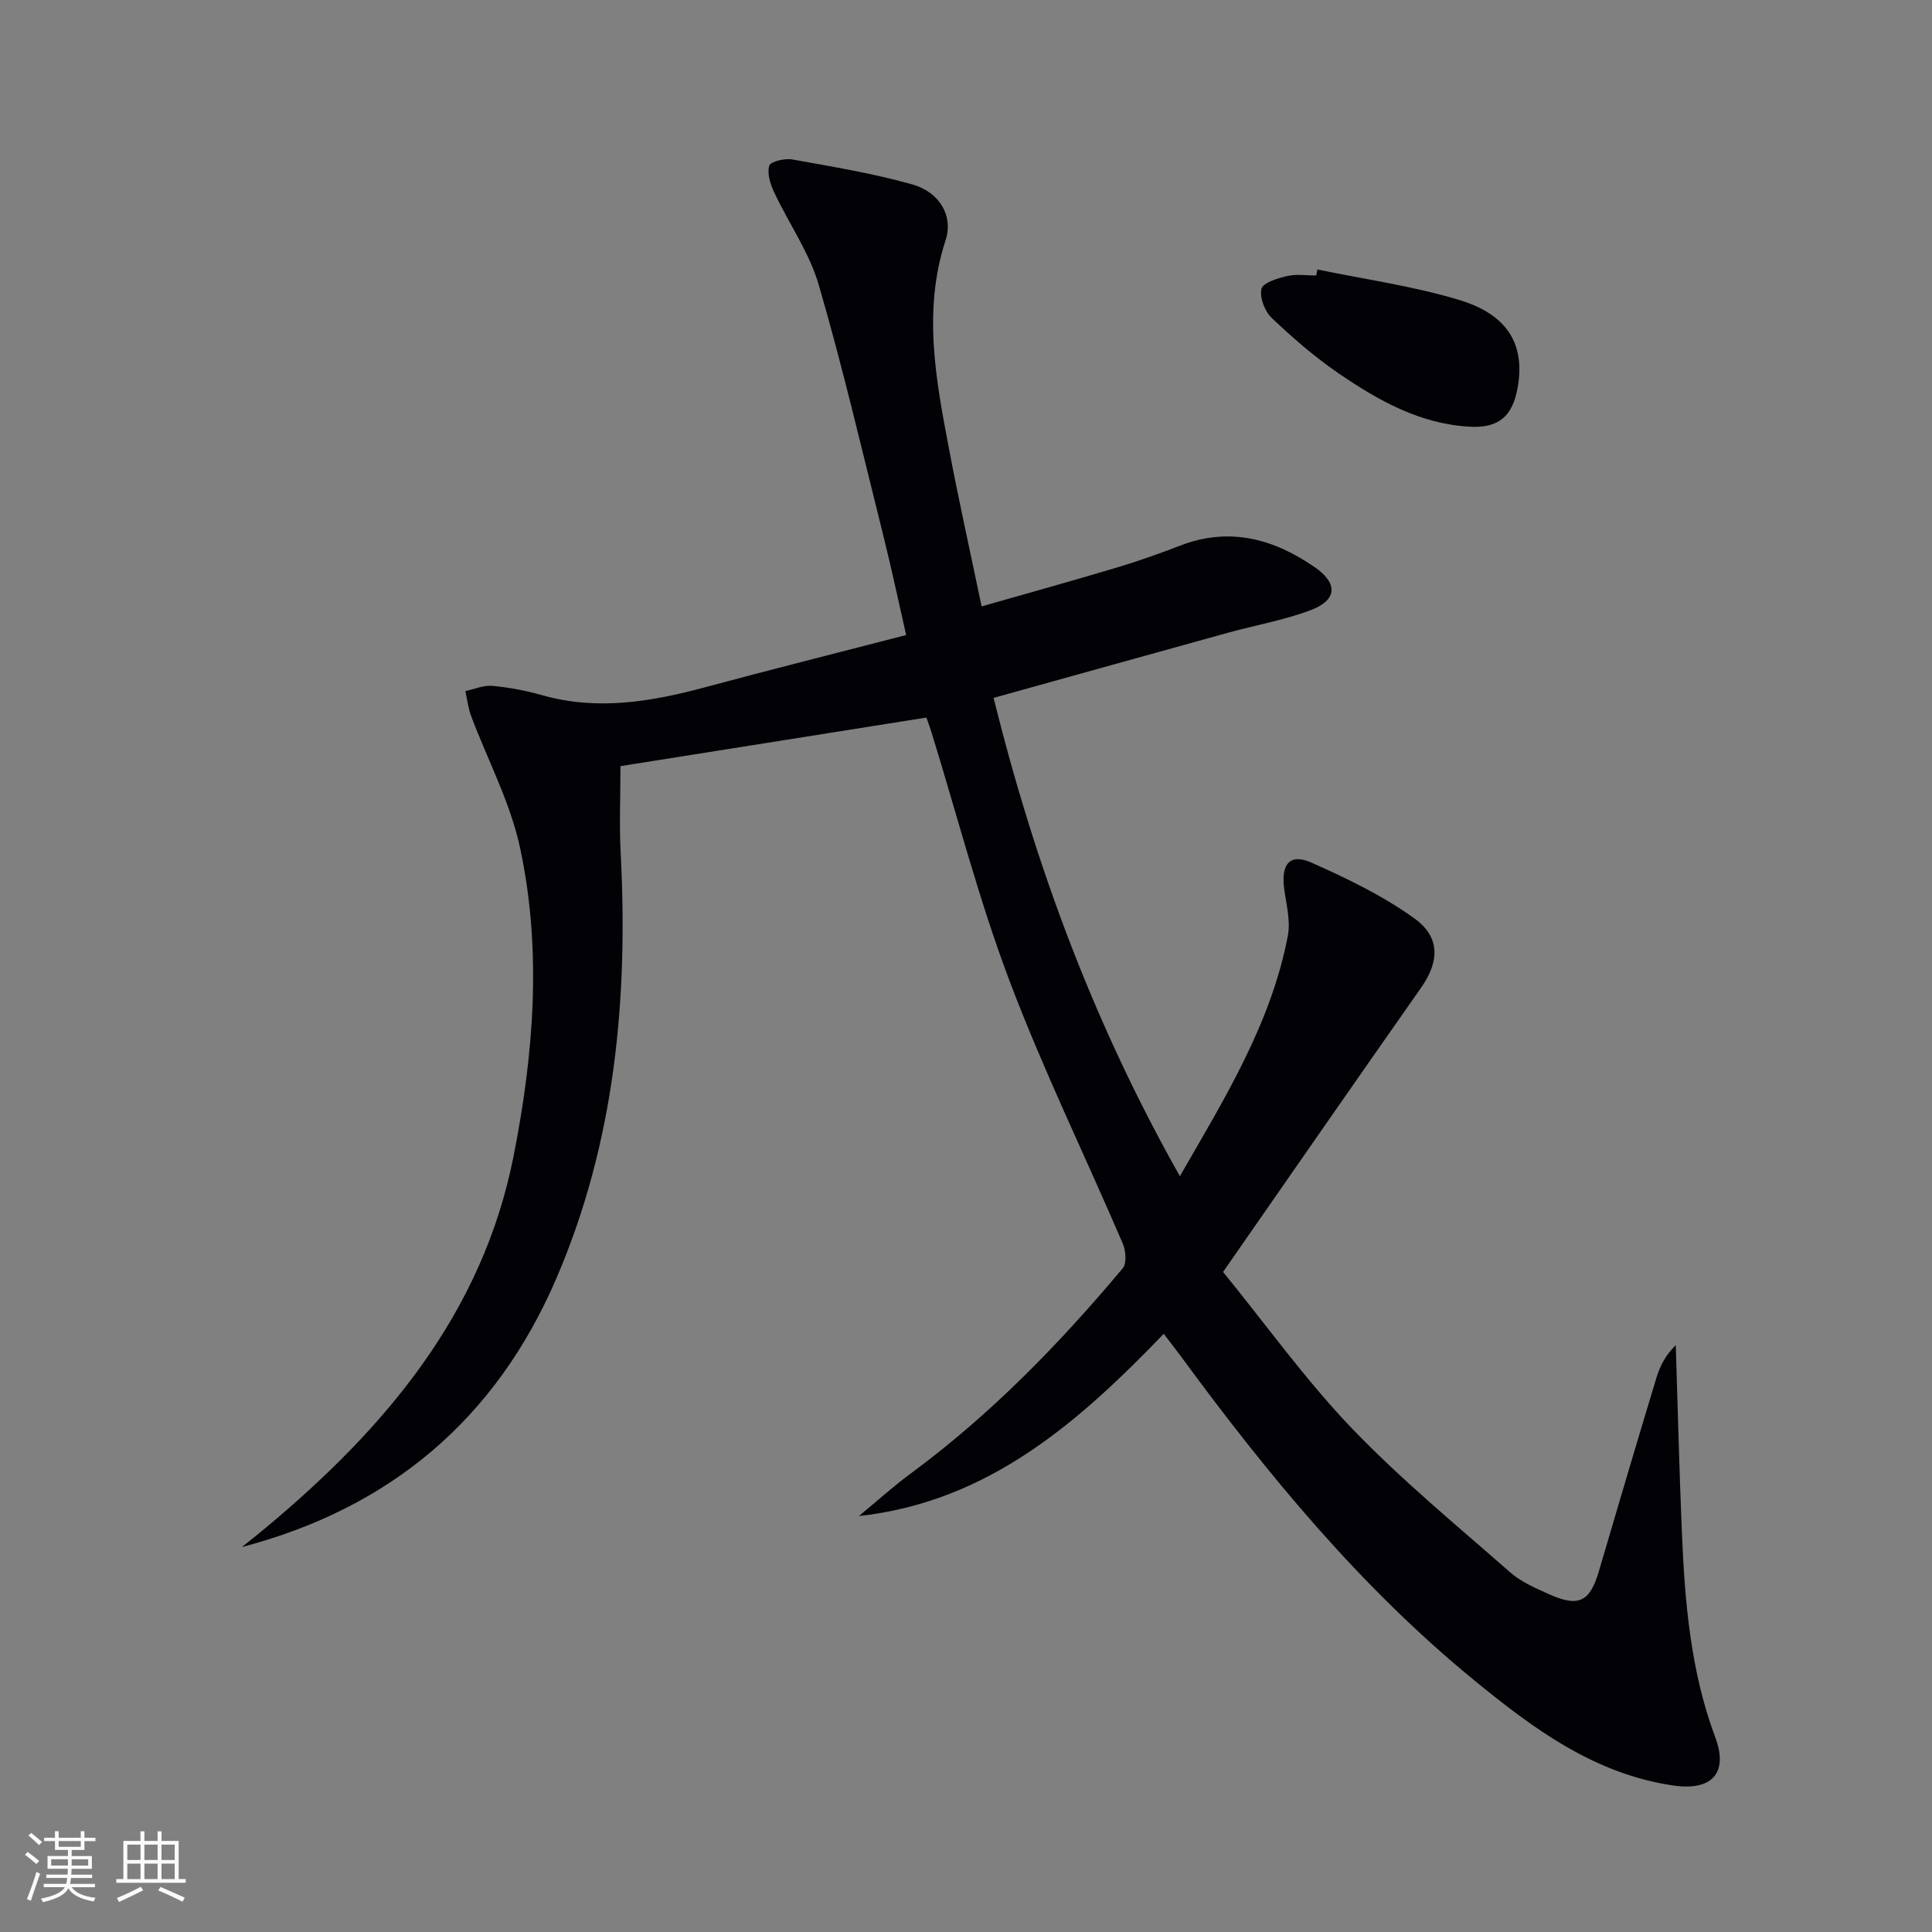 <svg enable-background="new 0 0 400 400" viewBox="0 0 400 400" xmlns="http://www.w3.org/2000/svg"><rect x="0" y="0" width="400" height="400" fill="#808080" stroke="none"/><path d="m177.83 313.88c3.65-3.01 7.17-6.19 10.97-8.99 16.44-12.15 30.56-26.7 43.64-42.29.87-1.03.66-3.66.02-5.14-7.8-18.17-16.51-36-23.48-54.47-6.32-16.73-10.8-34.15-16.09-51.27-.29-.95-.64-1.87-1.08-3.16-21.26 3.38-42.47 6.75-63.35 10.06 0 6.03-.26 11.97.04 17.87 1.58 30.36-1.18 60.05-13.36 88.3-12.52 29.02-34.31 47.44-65.06 55.51 1.66-1.33 3.34-2.64 4.97-4.01 24.65-20.55 44.78-44.24 51.25-76.78 4.2-21.15 5.93-42.64 1.39-63.9-2.01-9.44-6.75-18.29-10.17-27.43-.6-1.62-.79-3.4-1.17-5.1 1.86-.39 3.76-1.25 5.57-1.08 3.46.32 6.93.97 10.27 1.92 11.49 3.27 22.65 1.37 33.83-1.64 13.59-3.66 27.23-7.08 41.59-10.8-1.62-7.11-3.04-13.84-4.71-20.51-4.34-17.37-8.39-34.83-13.39-52.01-1.96-6.72-6.23-12.75-9.25-19.19-.79-1.68-1.48-3.9-.98-5.48.28-.87 3.22-1.55 4.78-1.27 8.31 1.49 16.67 2.87 24.78 5.15 5.72 1.61 8.57 6.54 6.93 11.57-4.76 14.61-1.99 28.97.74 43.35 2 10.57 4.35 21.07 6.72 32.46 9.66-2.76 18.86-5.31 28.01-8.05 4.45-1.33 8.84-2.89 13.17-4.56 10.15-3.9 19.28-1.38 27.76 4.47 4.94 3.41 4.68 6.88-.9 8.95-5.56 2.07-11.49 3.11-17.24 4.7-15.95 4.41-31.89 8.86-48.32 13.43 8.75 35.25 20.9 67.7 38.57 99.03 9.41-16.32 18.89-31.69 22.35-49.75.6-3.12-.33-6.57-.76-9.84-.66-5.06 1.21-7.31 5.66-5.33 7.36 3.27 14.77 6.85 21.27 11.52 5.53 3.98 5.16 9.05 1.39 14.42-13.57 19.31-27 38.73-40.97 58.8 9.12 11.21 17.17 22.47 26.65 32.36 10.21 10.64 21.68 20.08 32.79 29.83 2.31 2.03 5.36 3.33 8.23 4.61 6 2.67 8.31 1.43 10.15-4.86 3.92-13.37 7.88-26.73 11.92-40.07.73-2.4 1.89-4.67 3.99-6.71.41 12.88.72 25.76 1.26 38.63.6 14.46 1.78 28.83 6.93 42.6 2.76 7.39-.77 11.08-8.62 9.95-16.4-2.37-29.08-11.79-41.34-21.83-23.5-19.24-42.65-42.48-60.54-66.84-.98-1.34-2.01-2.64-3.7-4.86-17.6 18.27-36.25 34.77-63.11 37.73z" fill="#010106"/><path d="m272.75 55.79c9.87 2.06 19.94 3.44 29.54 6.37 10.1 3.09 13.56 9.47 11.87 18.36-1.06 5.63-3.86 8.12-9.72 7.83-10.35-.51-19.09-5.43-27.35-11.09-4.91-3.37-9.48-7.33-13.8-11.44-1.44-1.37-2.55-4.26-2.11-6.04.31-1.27 3.38-2.18 5.36-2.64 1.9-.44 3.97-.1 5.97-.1.09-.41.16-.83.24-1.25z" fill="#010106"/><g fill="#fafafc"><path d="m5.17 384 .55-.58c.85.61 1.65 1.24 2.4 1.87l-.59.64c-.83-.73-1.62-1.38-2.36-1.93m1.22 9.53-.82-.34c.71-1.76 1.37-3.64 1.98-5.63.24.13.5.25.76.36-.6 1.67-1.24 3.54-1.92 5.61m-.5-13.5.57-.54c.56.44 1.31 1.06 2.26 1.87l-.64.64c-.68-.66-1.41-1.32-2.19-1.97m3.25.46h2.24v-1.36h.77v1.36h4.57v-1.36h.76v1.36h2.28v.69h-2.28v1.84h-2.64v1.26h4.18v2.64h-4.21c0 .45-.02.86-.05 1.21h4.32v.69h-4.38c-.04.34-.1.75-.19 1.22h5.15v.69h-4.82c.87 1.19 2.51 1.92 4.93 2.19-.17.32-.3.57-.37.76-2.77-.49-4.52-1.41-5.26-2.76-.56 1.26-2.3 2.23-5.24 2.9-.12-.24-.26-.48-.43-.72 2.73-.55 4.38-1.34 4.96-2.38h-4.38v-.69h4.65c.1-.38.17-.79.21-1.22h-4.32v-.69h4.4c.03-.34.05-.75.05-1.21h-4.2v-2.64h4.23v-1.26h-2.69v-1.84h-2.24zm1.46 4.46v1.29h3.45c.01-.4.02-.57.01-.53v-.32-.45h-3.46zm1.55-2.59h4.57v-1.19h-4.57zm6.11 2.59h-3.42v.77c-.01.19-.01.37-.02.53h3.44z"/><path d="m32.63 379.16h.82v1.98h3.54v7.89h1.46v.78h-14.37v-.78h1.46v-7.89h3.54v-1.98h.82v1.98h2.73zm-3.49 11.48.5.73c-1.61.82-3.28 1.63-5 2.41-.13-.27-.28-.55-.44-.82 1.75-.72 3.4-1.49 4.94-2.32m-2.78-5.55h2.73v-3.18h-2.73zm0 3.95h2.73v-3.2h-2.73zm3.54-3.95h2.73v-3.18h-2.73zm0 3.95h2.73v-3.2h-2.73zm7.89 4.68c-1.84-.92-3.51-1.7-5.02-2.32l.45-.73c1.89.8 3.57 1.55 5.04 2.23zm-1.62-11.81h-2.73v3.18h2.73zm-2.73 7.13h2.73v-3.2h-2.73z"/></g></svg>